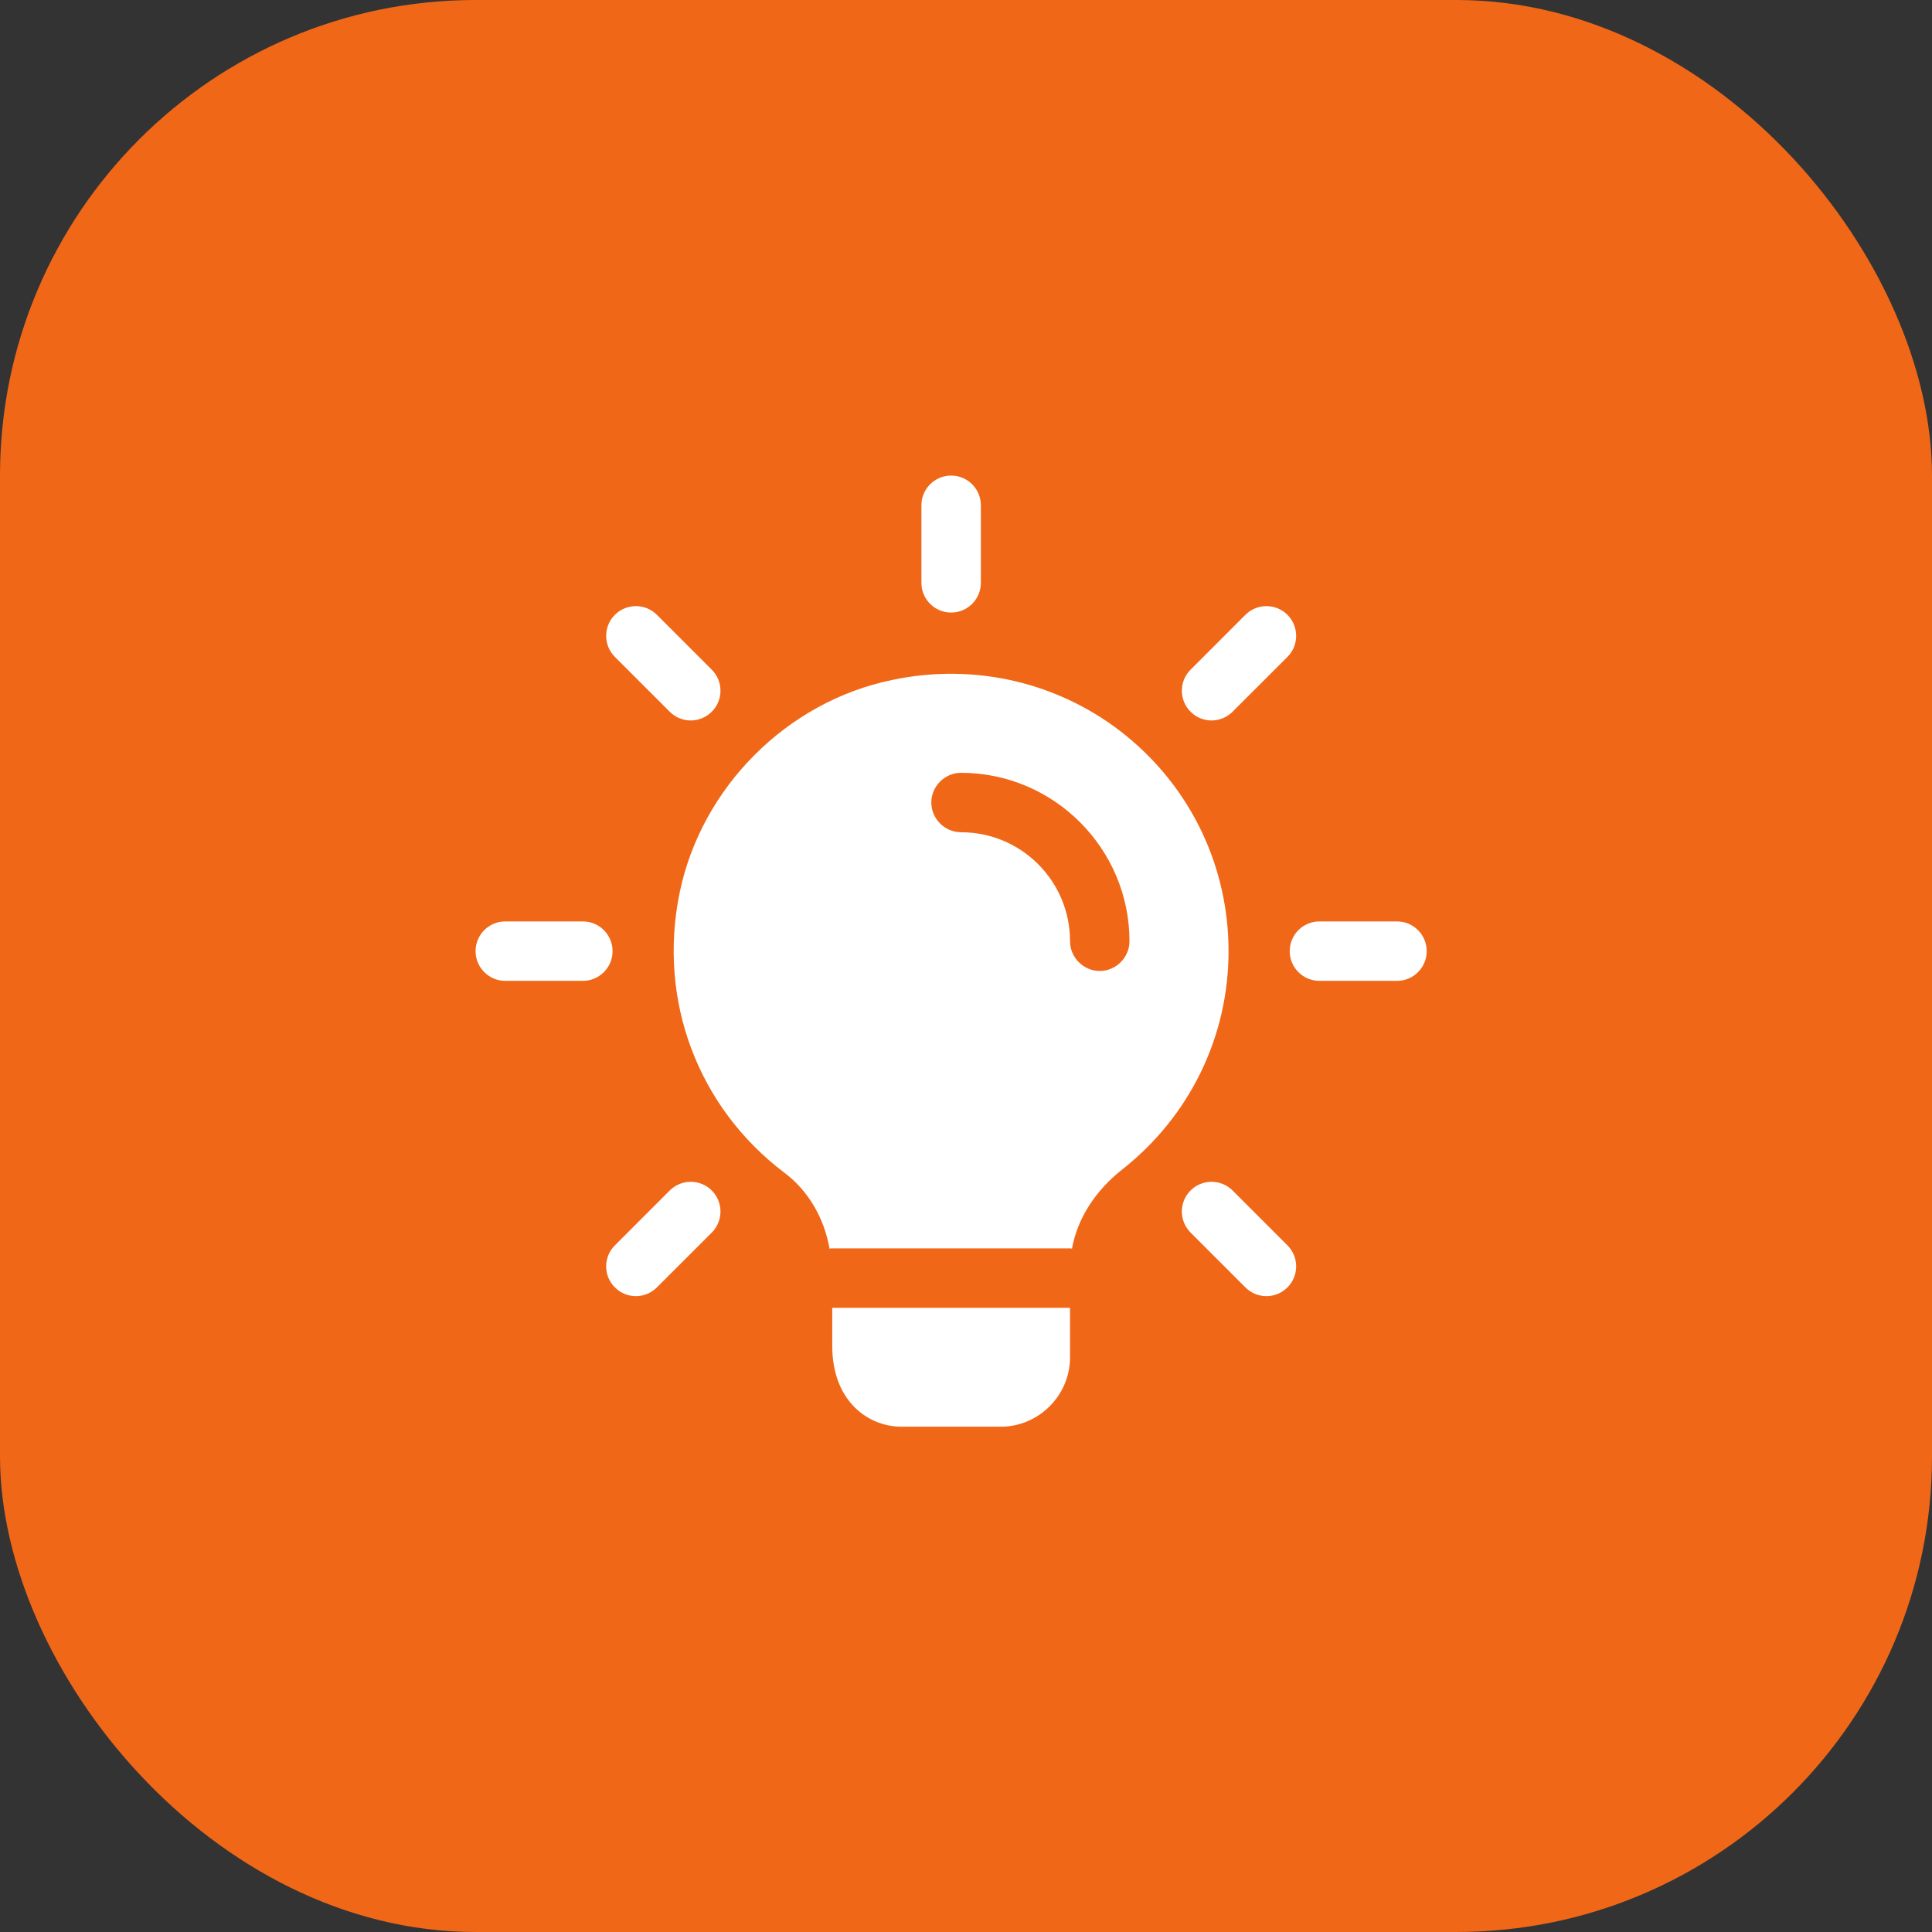 <svg width="65" height="65" viewBox="0 0 65 65" fill="none" xmlns="http://www.w3.org/2000/svg">
<rect x="0" y="0" width="65" height="65" fill="#333333" stroke="none"/>
<rect width="65" height="65" rx="16" fill="#F16718"/>
<path fill-rule="evenodd" clip-rule="evenodd" d="M32 20.609C31.448 20.609 31 20.161 31 19.609V17C31 16.448 31.448 16 32 16C32.552 16 33 16.448 33 17V19.609C33 20.161 32.552 20.609 32 20.609ZM40.761 24.239C40.505 24.239 40.249 24.141 40.055 23.945C39.664 23.555 39.664 22.921 40.055 22.531L41.9 20.685C42.291 20.295 42.924 20.295 43.315 20.685C43.705 21.076 43.705 21.709 43.315 22.1L41.469 23.945C41.273 24.14 41.017 24.239 40.761 24.239ZM44.391 33H47C47.552 33 48 32.552 48 32C48 31.448 47.552 31 47 31H44.391C43.839 31 43.391 31.448 43.391 32C43.391 32.552 43.839 33 44.391 33ZM42.607 43.607C42.351 43.607 42.095 43.509 41.9 43.313L40.055 41.468C39.664 41.077 39.664 40.444 40.055 40.053C40.445 39.663 41.079 39.663 41.469 40.053L43.315 41.899C43.705 42.289 43.705 42.923 43.315 43.313C43.119 43.509 42.863 43.607 42.607 43.607ZM20.687 43.313C20.881 43.509 21.137 43.607 21.393 43.607C21.649 43.607 21.905 43.509 22.101 43.313L23.947 41.468C24.337 41.077 24.337 40.444 23.947 40.053C23.556 39.663 22.923 39.663 22.532 40.053L20.687 41.899C20.296 42.289 20.296 42.923 20.687 43.313ZM19.609 33H17C16.448 33 16 32.552 16 32C16 31.448 16.448 31 17 31H19.609C20.161 31 20.609 31.448 20.609 32C20.609 32.552 20.161 33 19.609 33ZM22.532 23.945C22.727 24.141 22.983 24.239 23.239 24.239C23.495 24.239 23.749 24.14 23.947 23.945C24.337 23.555 24.337 22.921 23.947 22.531L22.101 20.685C21.711 20.295 21.077 20.295 20.687 20.685C20.296 21.076 20.296 21.709 20.687 22.1L22.532 23.945ZM36 44V45.667C36 46.947 34.947 48 33.667 48H30.333C29.213 48 28 47.147 28 45.28V44H36ZM37.88 24.747C35.693 22.973 32.813 22.28 30 22.88C26.467 23.613 23.6 26.493 22.867 30.027C22.12 33.653 23.48 37.253 26.387 39.453C27.173 40.04 27.72 40.947 27.907 42V42.013C27.933 42 27.973 42 28 42H36C36.027 42 36.04 42 36.067 42.013V42C36.253 40.987 36.853 40.053 37.773 39.333C40.027 37.547 41.333 34.88 41.333 32C41.333 29.173 40.08 26.533 37.88 24.747ZM37 32.667C36.453 32.667 36 32.213 36 31.667C36 29.64 34.36 28 32.333 28C31.787 28 31.333 27.547 31.333 27C31.333 26.453 31.787 26 32.333 26C35.453 26 38 28.547 38 31.667C38 32.213 37.547 32.667 37 32.667Z" fill="white"/>
</svg>